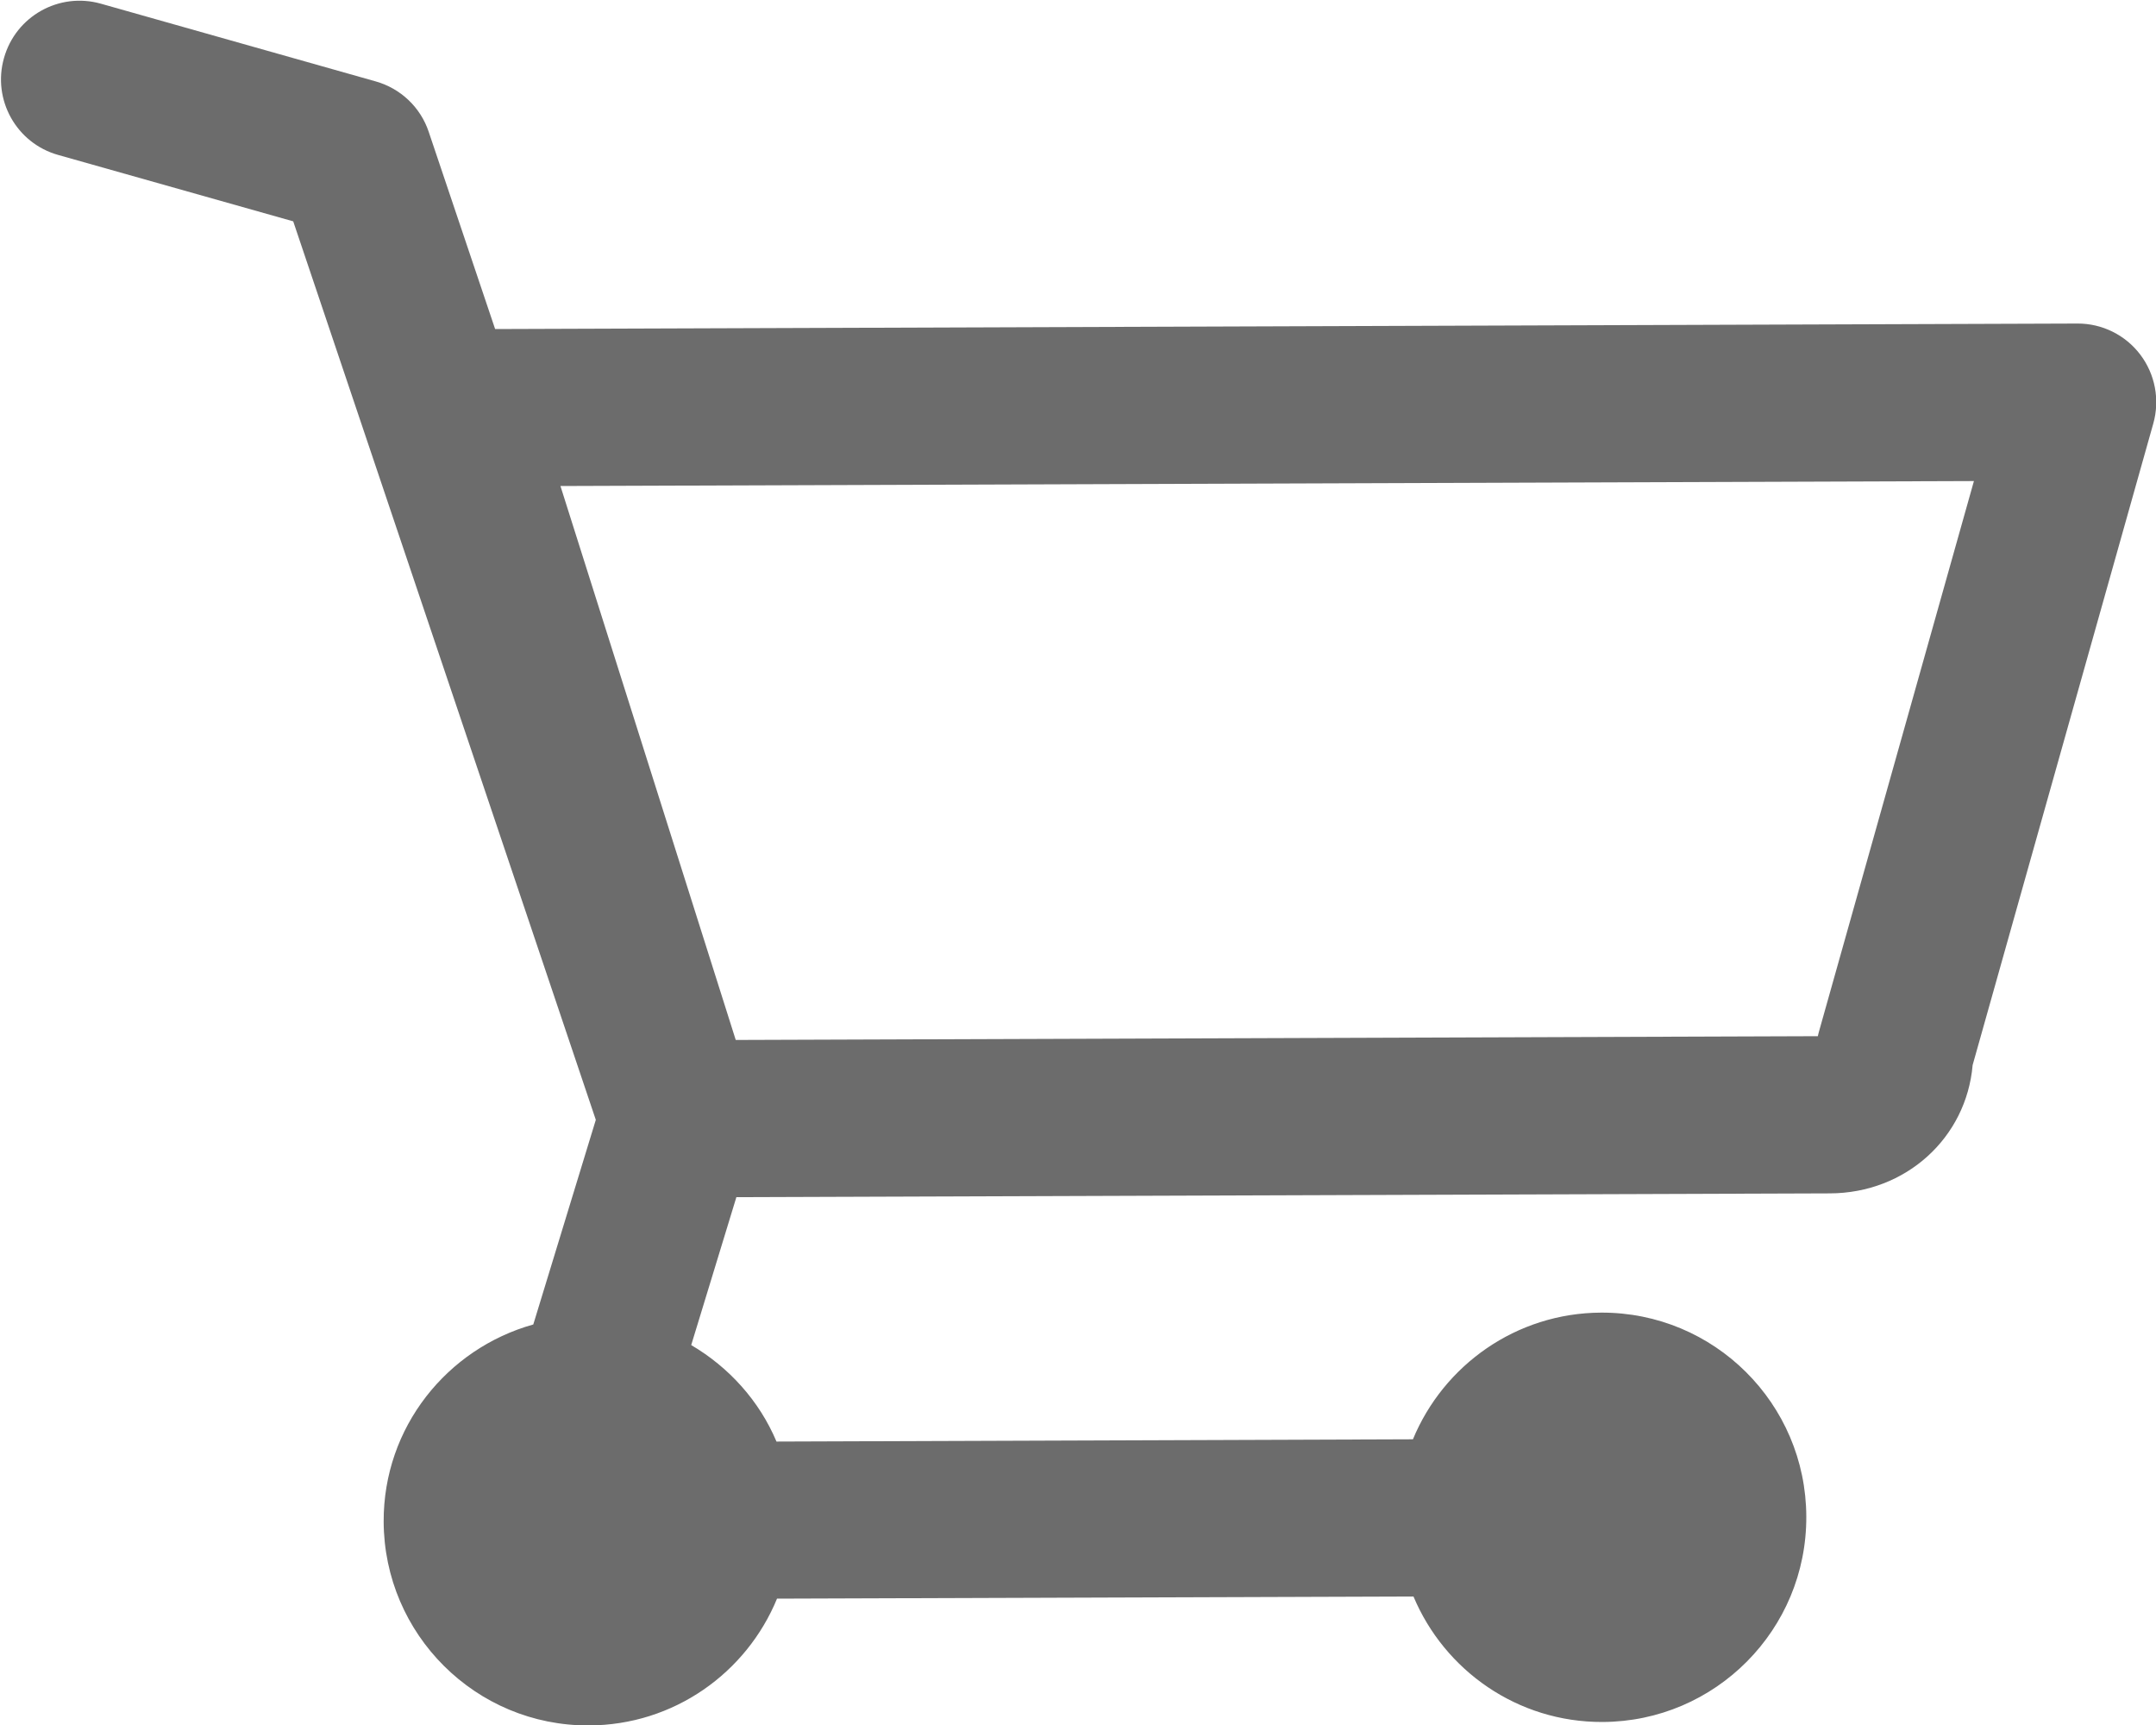 <?xml version="1.0" encoding="iso-8859-1"?><svg 
 xmlns="http://www.w3.org/2000/svg"
 xmlns:xlink="http://www.w3.org/1999/xlink"
 width="20px" height="16px">
<path fill-rule="evenodd"  fill="rgb(108, 108, 108)"
 d="M19.854,3.289 C19.716,3.107 19.500,3.000 19.272,3.001 L4.593,3.052 L3.977,1.223 C3.901,0.995 3.716,0.820 3.485,0.755 L0.935,0.034 C0.548,-0.075 0.146,0.150 0.037,0.538 C-0.073,0.925 0.152,1.328 0.539,1.437 L2.720,2.053 L5.527,10.387 L4.947,12.285 C4.146,12.509 3.556,13.240 3.559,14.113 C3.563,15.161 4.415,16.008 5.461,16.004 C6.251,16.002 6.925,15.516 7.208,14.828 L13.112,14.808 C13.400,15.494 14.077,15.975 14.866,15.972 C15.914,15.968 16.760,15.115 16.756,14.067 C16.753,13.018 15.901,12.171 14.853,12.175 C14.065,12.178 13.391,12.663 13.107,13.350 L7.203,13.371 C7.043,12.992 6.762,12.682 6.412,12.476 L6.831,11.104 L16.974,11.069 C17.680,11.067 18.241,10.553 18.299,9.879 L19.975,3.928 C20.037,3.708 19.992,3.471 19.854,3.289 ZM16.875,9.563 C16.870,9.579 16.867,9.595 16.863,9.611 L6.825,9.646 L5.199,4.508 L18.311,4.462 L16.875,9.563 Z"/>
</svg>